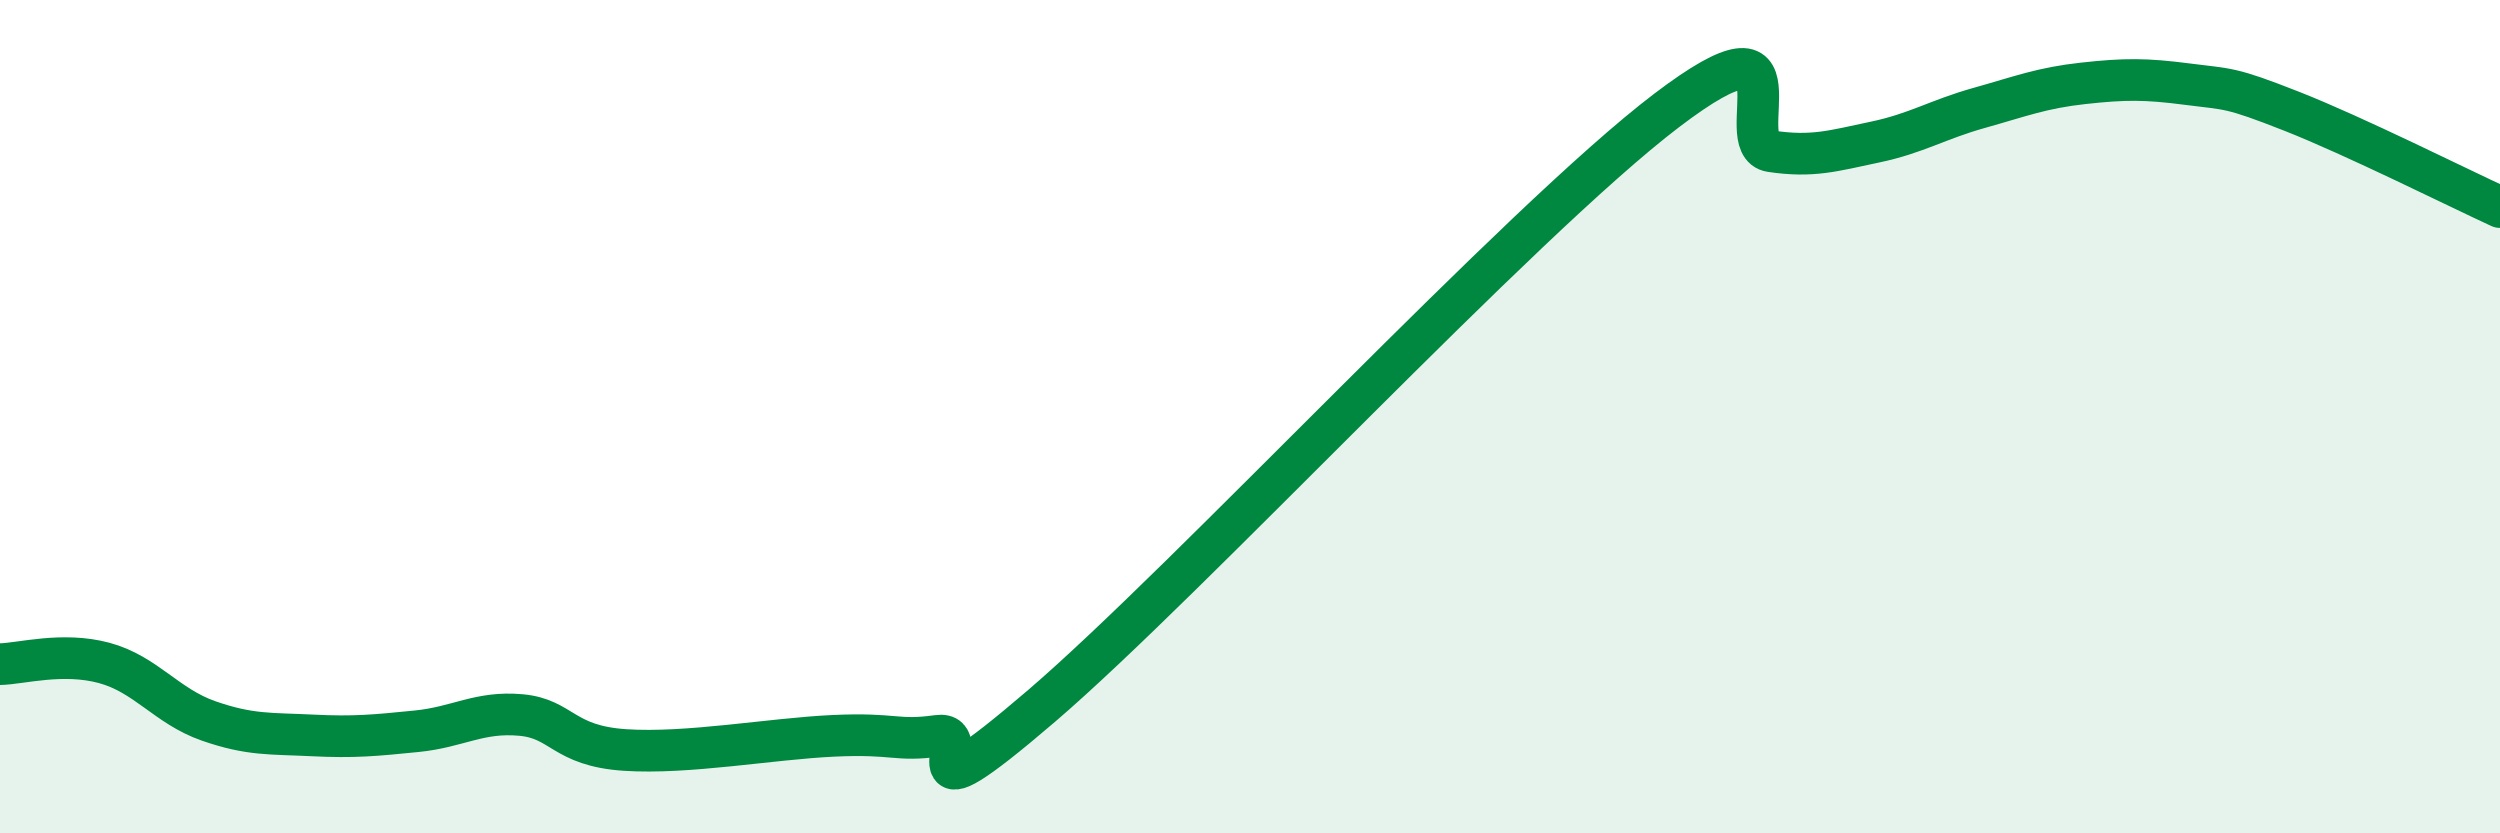 
    <svg width="60" height="20" viewBox="0 0 60 20" xmlns="http://www.w3.org/2000/svg">
      <path
        d="M 0,15.94 C 0.5,15.93 1.5,15.64 2.5,15.91 C 3.5,16.18 4,16.95 5,17.3 C 6,17.65 6.5,17.6 7.5,17.65 C 8.5,17.7 9,17.65 10,17.55 C 11,17.45 11.5,17.07 12.5,17.16 C 13.5,17.25 13.5,17.9 15,18 C 16.5,18.1 18.5,17.73 20,17.66 C 21.5,17.59 21.5,17.8 22.5,17.66 C 23.5,17.52 21.5,19.94 25,16.94 C 28.5,13.94 36.5,5.31 40,2.65 C 43.5,-0.01 41.5,3.48 42.5,3.63 C 43.5,3.78 44,3.62 45,3.41 C 46,3.2 46.5,2.87 47.5,2.59 C 48.5,2.31 49,2.11 50,2 C 51,1.89 51.5,1.89 52.5,2.02 C 53.5,2.15 53.5,2.08 55,2.67 C 56.5,3.26 59,4.51 60,4.97L60 20L0 20Z"
        fill="#008740"
        opacity="0.1"
        stroke-linecap="round"
        stroke-linejoin="round"
      />
      <path
        d="M 0,15.94 C 0.5,15.93 1.5,15.64 2.5,15.91 C 3.5,16.18 4,16.95 5,17.3 C 6,17.65 6.5,17.6 7.5,17.65 C 8.5,17.7 9,17.65 10,17.55 C 11,17.45 11.5,17.07 12.5,17.16 C 13.5,17.25 13.5,17.9 15,18 C 16.5,18.1 18.5,17.73 20,17.66 C 21.5,17.59 21.5,17.8 22.5,17.66 C 23.5,17.52 21.5,19.94 25,16.94 C 28.5,13.94 36.5,5.31 40,2.65 C 43.5,-0.01 41.5,3.48 42.5,3.63 C 43.5,3.78 44,3.62 45,3.41 C 46,3.2 46.5,2.87 47.5,2.59 C 48.5,2.31 49,2.11 50,2 C 51,1.89 51.5,1.89 52.5,2.02 C 53.5,2.15 53.5,2.08 55,2.67 C 56.5,3.26 59,4.51 60,4.97"
        stroke="#008740"
        stroke-width="1"
        fill="none"
        stroke-linecap="round"
        stroke-linejoin="round"
      />
    </svg>
  